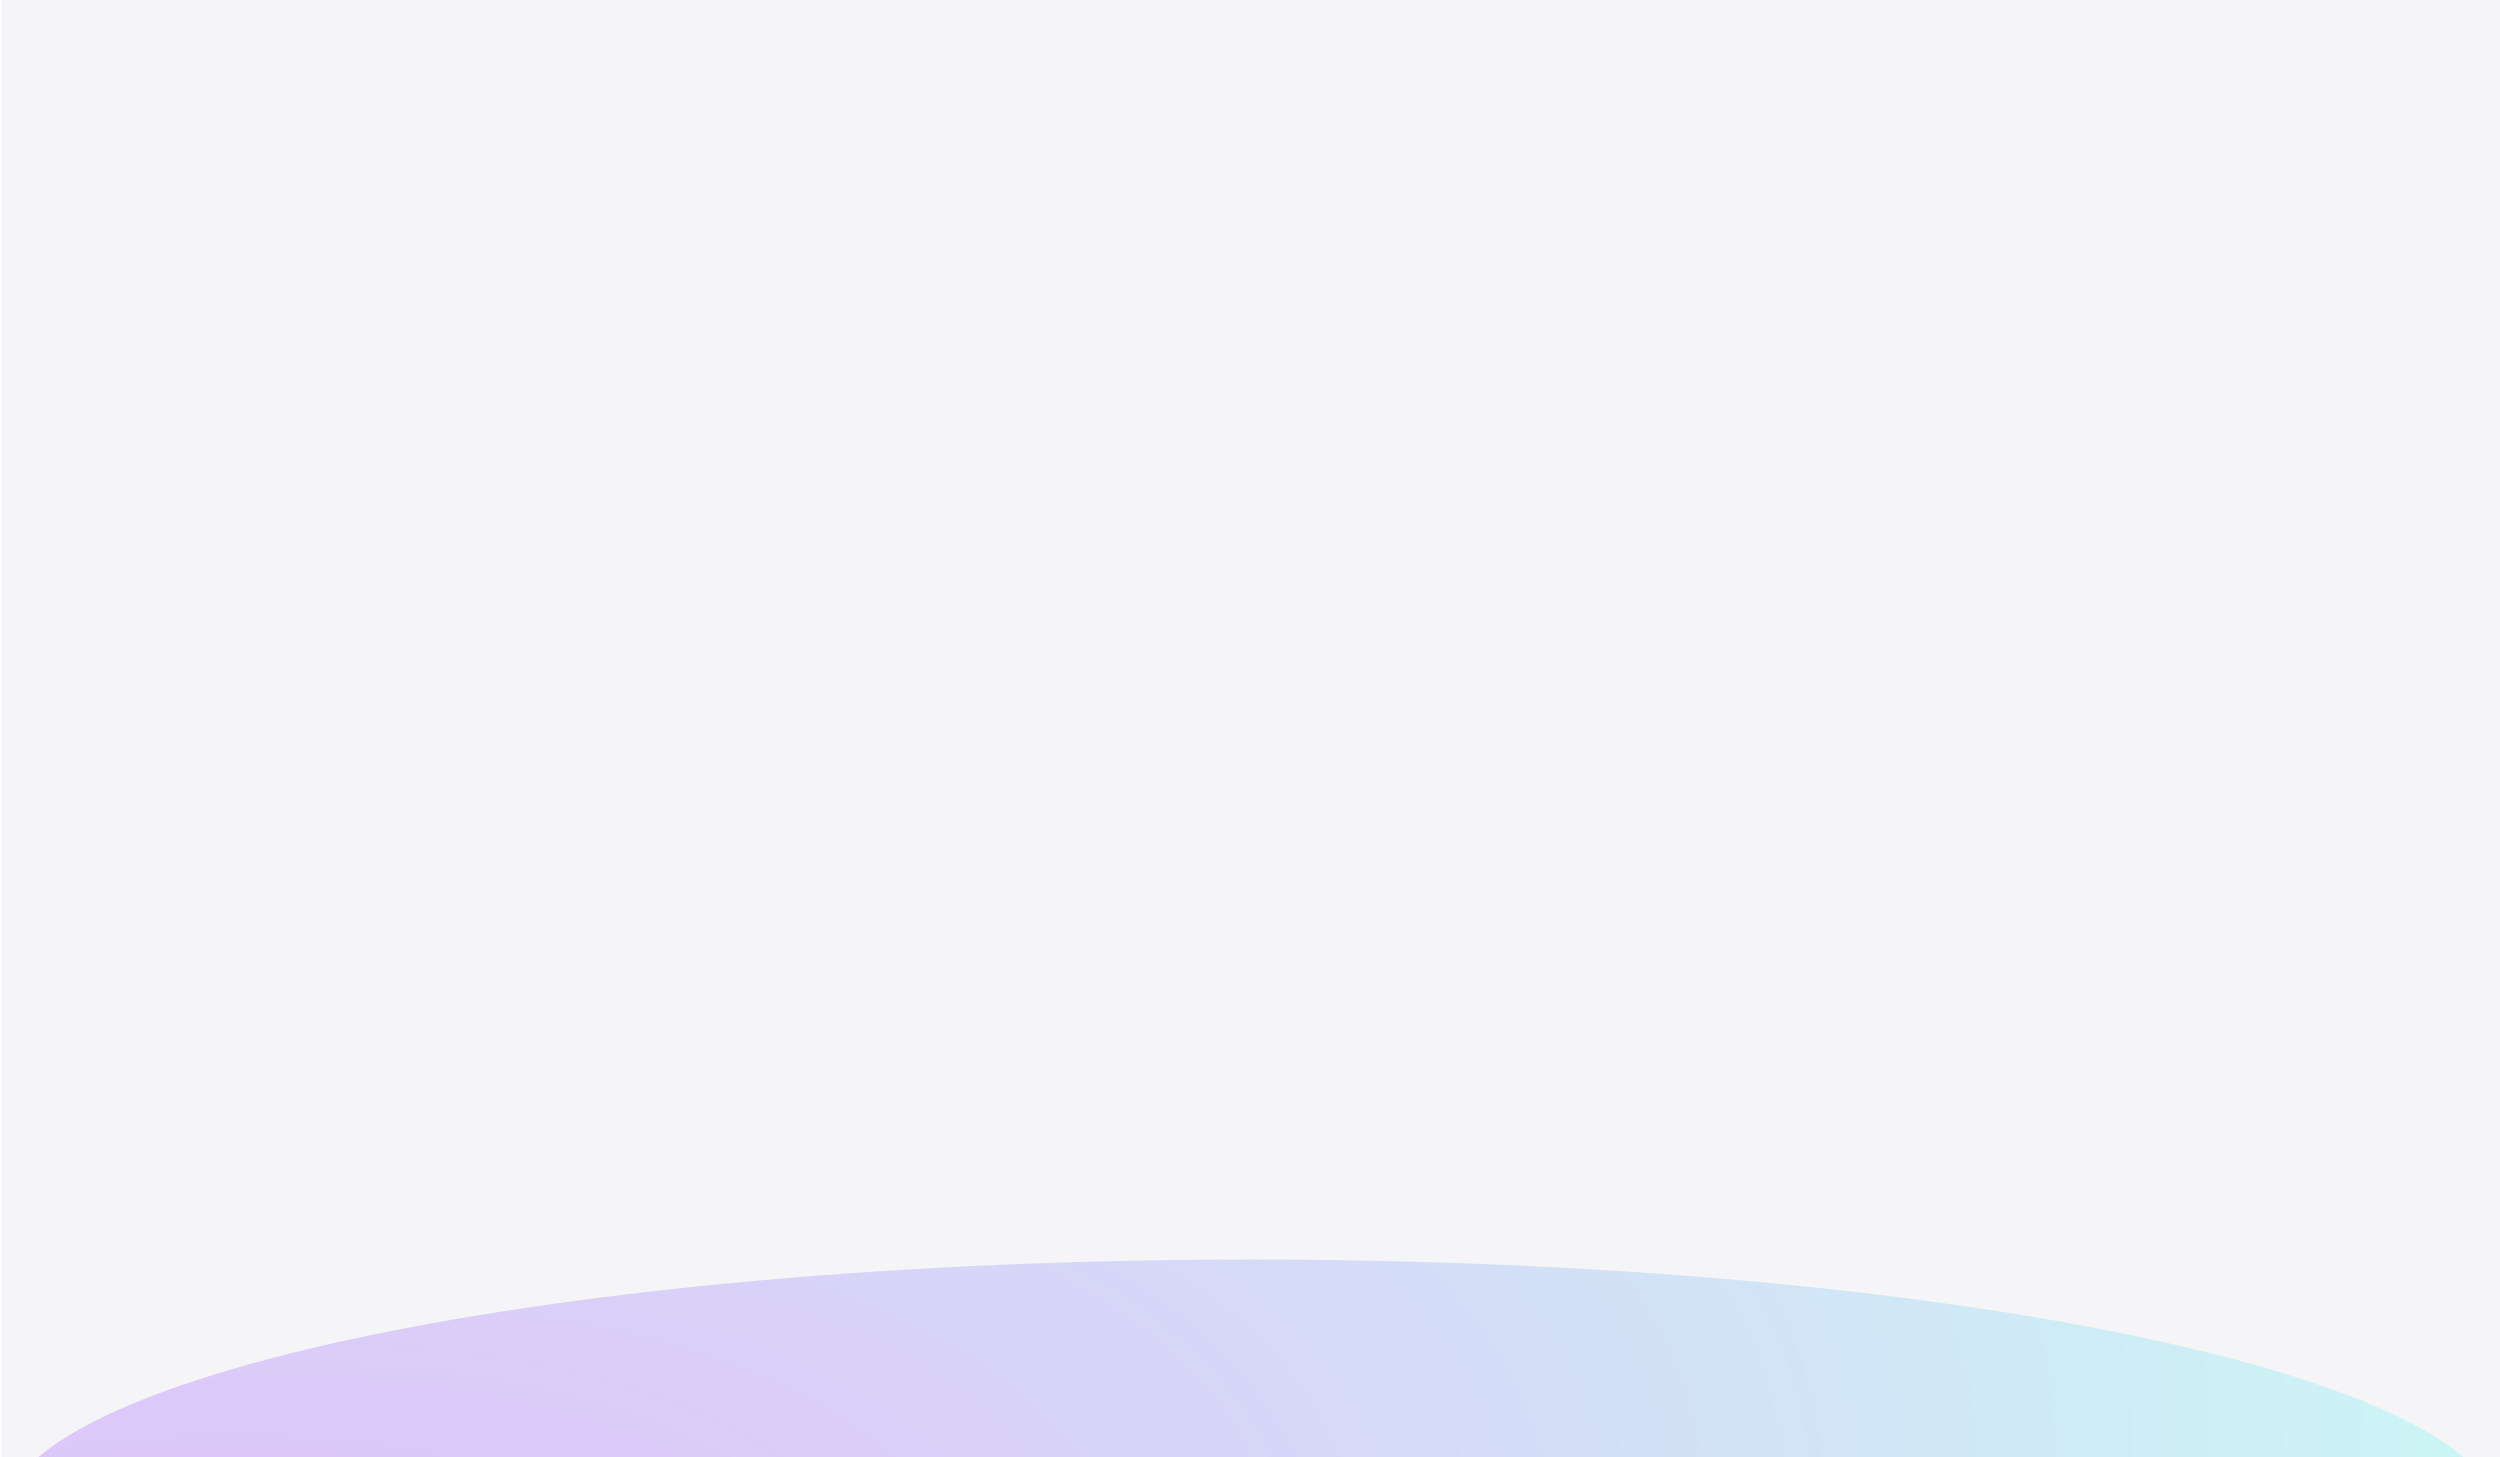<svg width="1441" height="840" viewBox="0 0 1441 840" fill="none" xmlns="http://www.w3.org/2000/svg">
<g clip-path="url(#clip0_602_9662)">
<path d="M1441 0H1V840H1441V0Z" fill="#F5F5F7"/>
<g filter="url(#filter0_f_602_9662)">
<path d="M721 1026C1118.65 1026 1441 958.843 1441 876C1441 793.157 1118.65 726 721 726C323.355 726 1 793.157 1 876C1 958.843 323.355 1026 721 1026Z" fill="url(#paint0_radial_602_9662)" fill-opacity="0.5"/>
</g>
</g>
<defs>
<filter id="filter0_f_602_9662" x="-199" y="526" width="1840" height="700" filterUnits="userSpaceOnUse" color-interpolation-filters="sRGB">
<feFlood flood-opacity="0" result="BackgroundImageFix"/>
<feBlend mode="normal" in="SourceGraphic" in2="BackgroundImageFix" result="shape"/>
<feGaussianBlur stdDeviation="100" result="effect1_foregroundBlur_602_9662"/>
</filter>
<radialGradient id="paint0_radial_602_9662" cx="0" cy="0" r="1" gradientUnits="userSpaceOnUse" gradientTransform="translate(1 1026) rotate(-11.687) scale(1544.01 692.424)">
<stop offset="0" stop-color="#D277FF"/>
<stop offset="1" stop-color="#9FFFF3"/>
</radialGradient>
<clipPath id="clip0_602_9662">
<rect width="1441" height="840" fill="white"/>
</clipPath>
</defs>
</svg>
